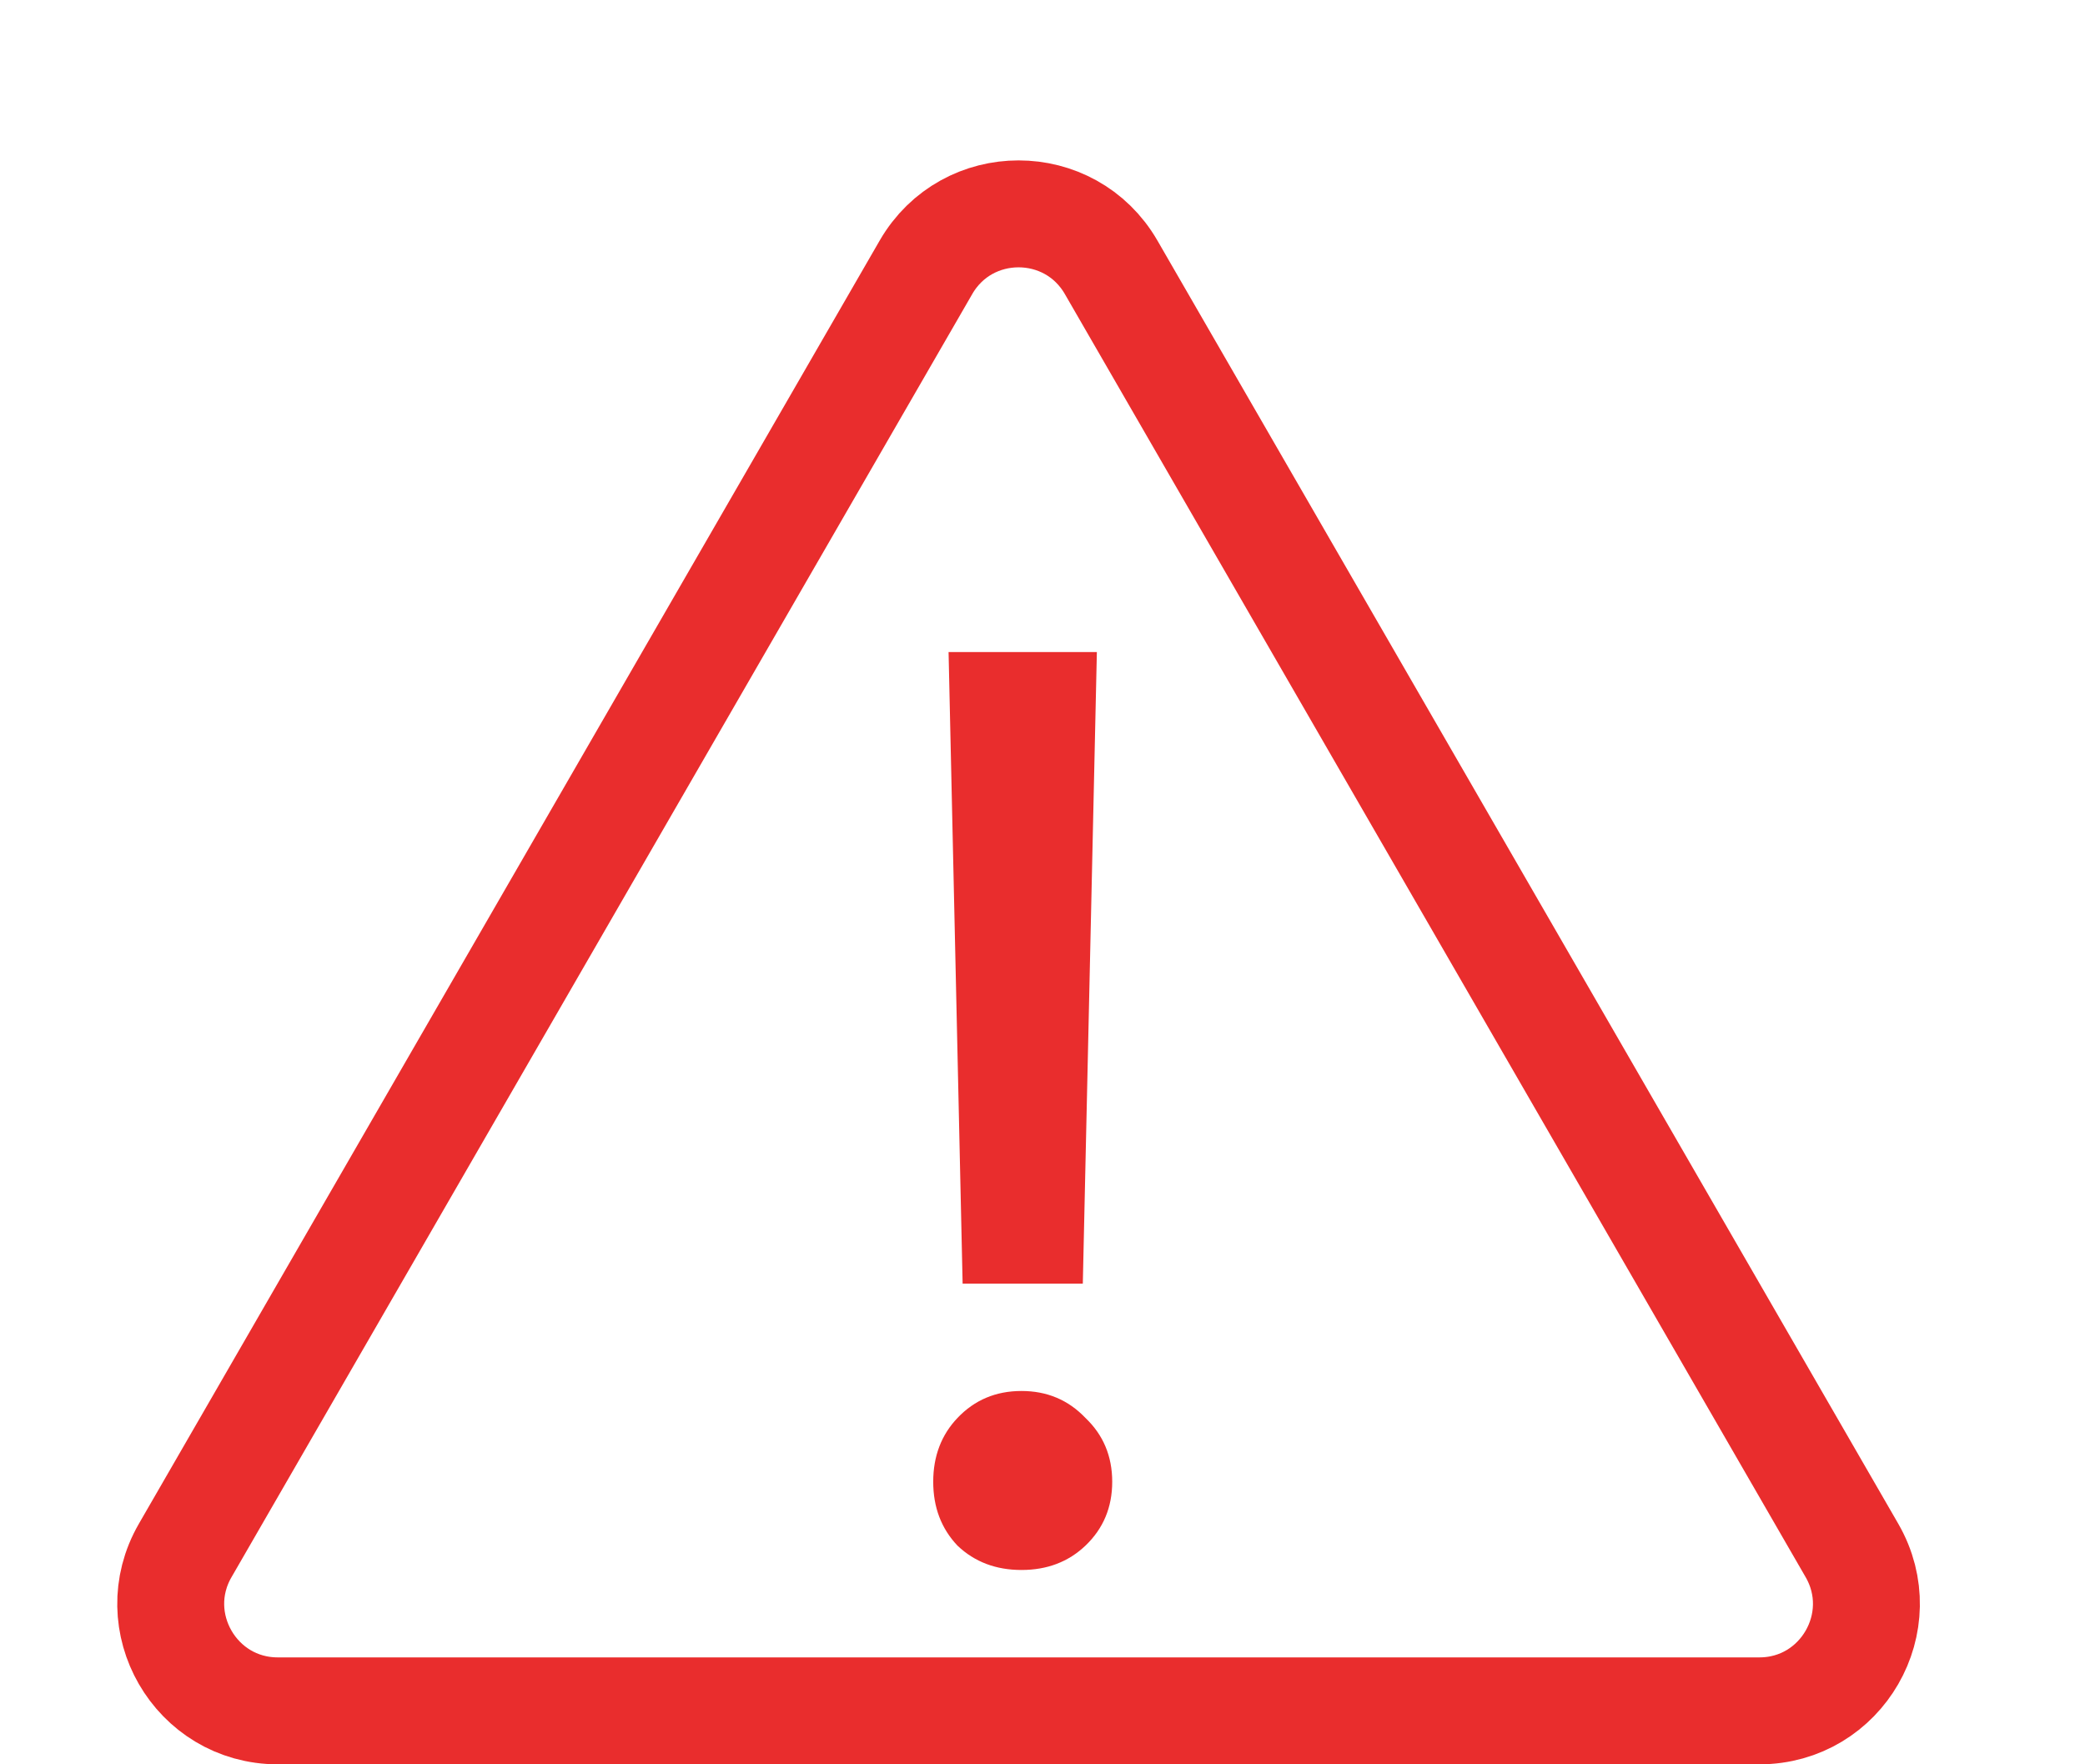 <svg width="39" height="33" viewBox="0 0 39 33" fill="none" xmlns="http://www.w3.org/2000/svg">
<path d="M18.006 24.009L17.743 12.196H20.517L20.254 24.009H18.006ZM19.107 29.365C18.628 29.365 18.23 29.214 17.911 28.911C17.608 28.592 17.456 28.194 17.456 27.715C17.456 27.237 17.608 26.838 17.911 26.52C18.23 26.185 18.628 26.017 19.107 26.017C19.585 26.017 19.983 26.185 20.302 26.52C20.637 26.838 20.804 27.237 20.804 27.715C20.804 28.194 20.637 28.592 20.302 28.911C19.983 29.214 19.585 29.365 19.107 29.365Z" fill="#E92D2D"/>
<path d="M17.32 5C18.09 3.667 20.014 3.667 20.784 5L34.641 29C35.41 30.333 34.449 32 32.909 32H5.196C3.657 32 2.694 30.333 3.464 29L17.32 5Z" stroke="#E92D2D" stroke-width="2"/>
</svg>
